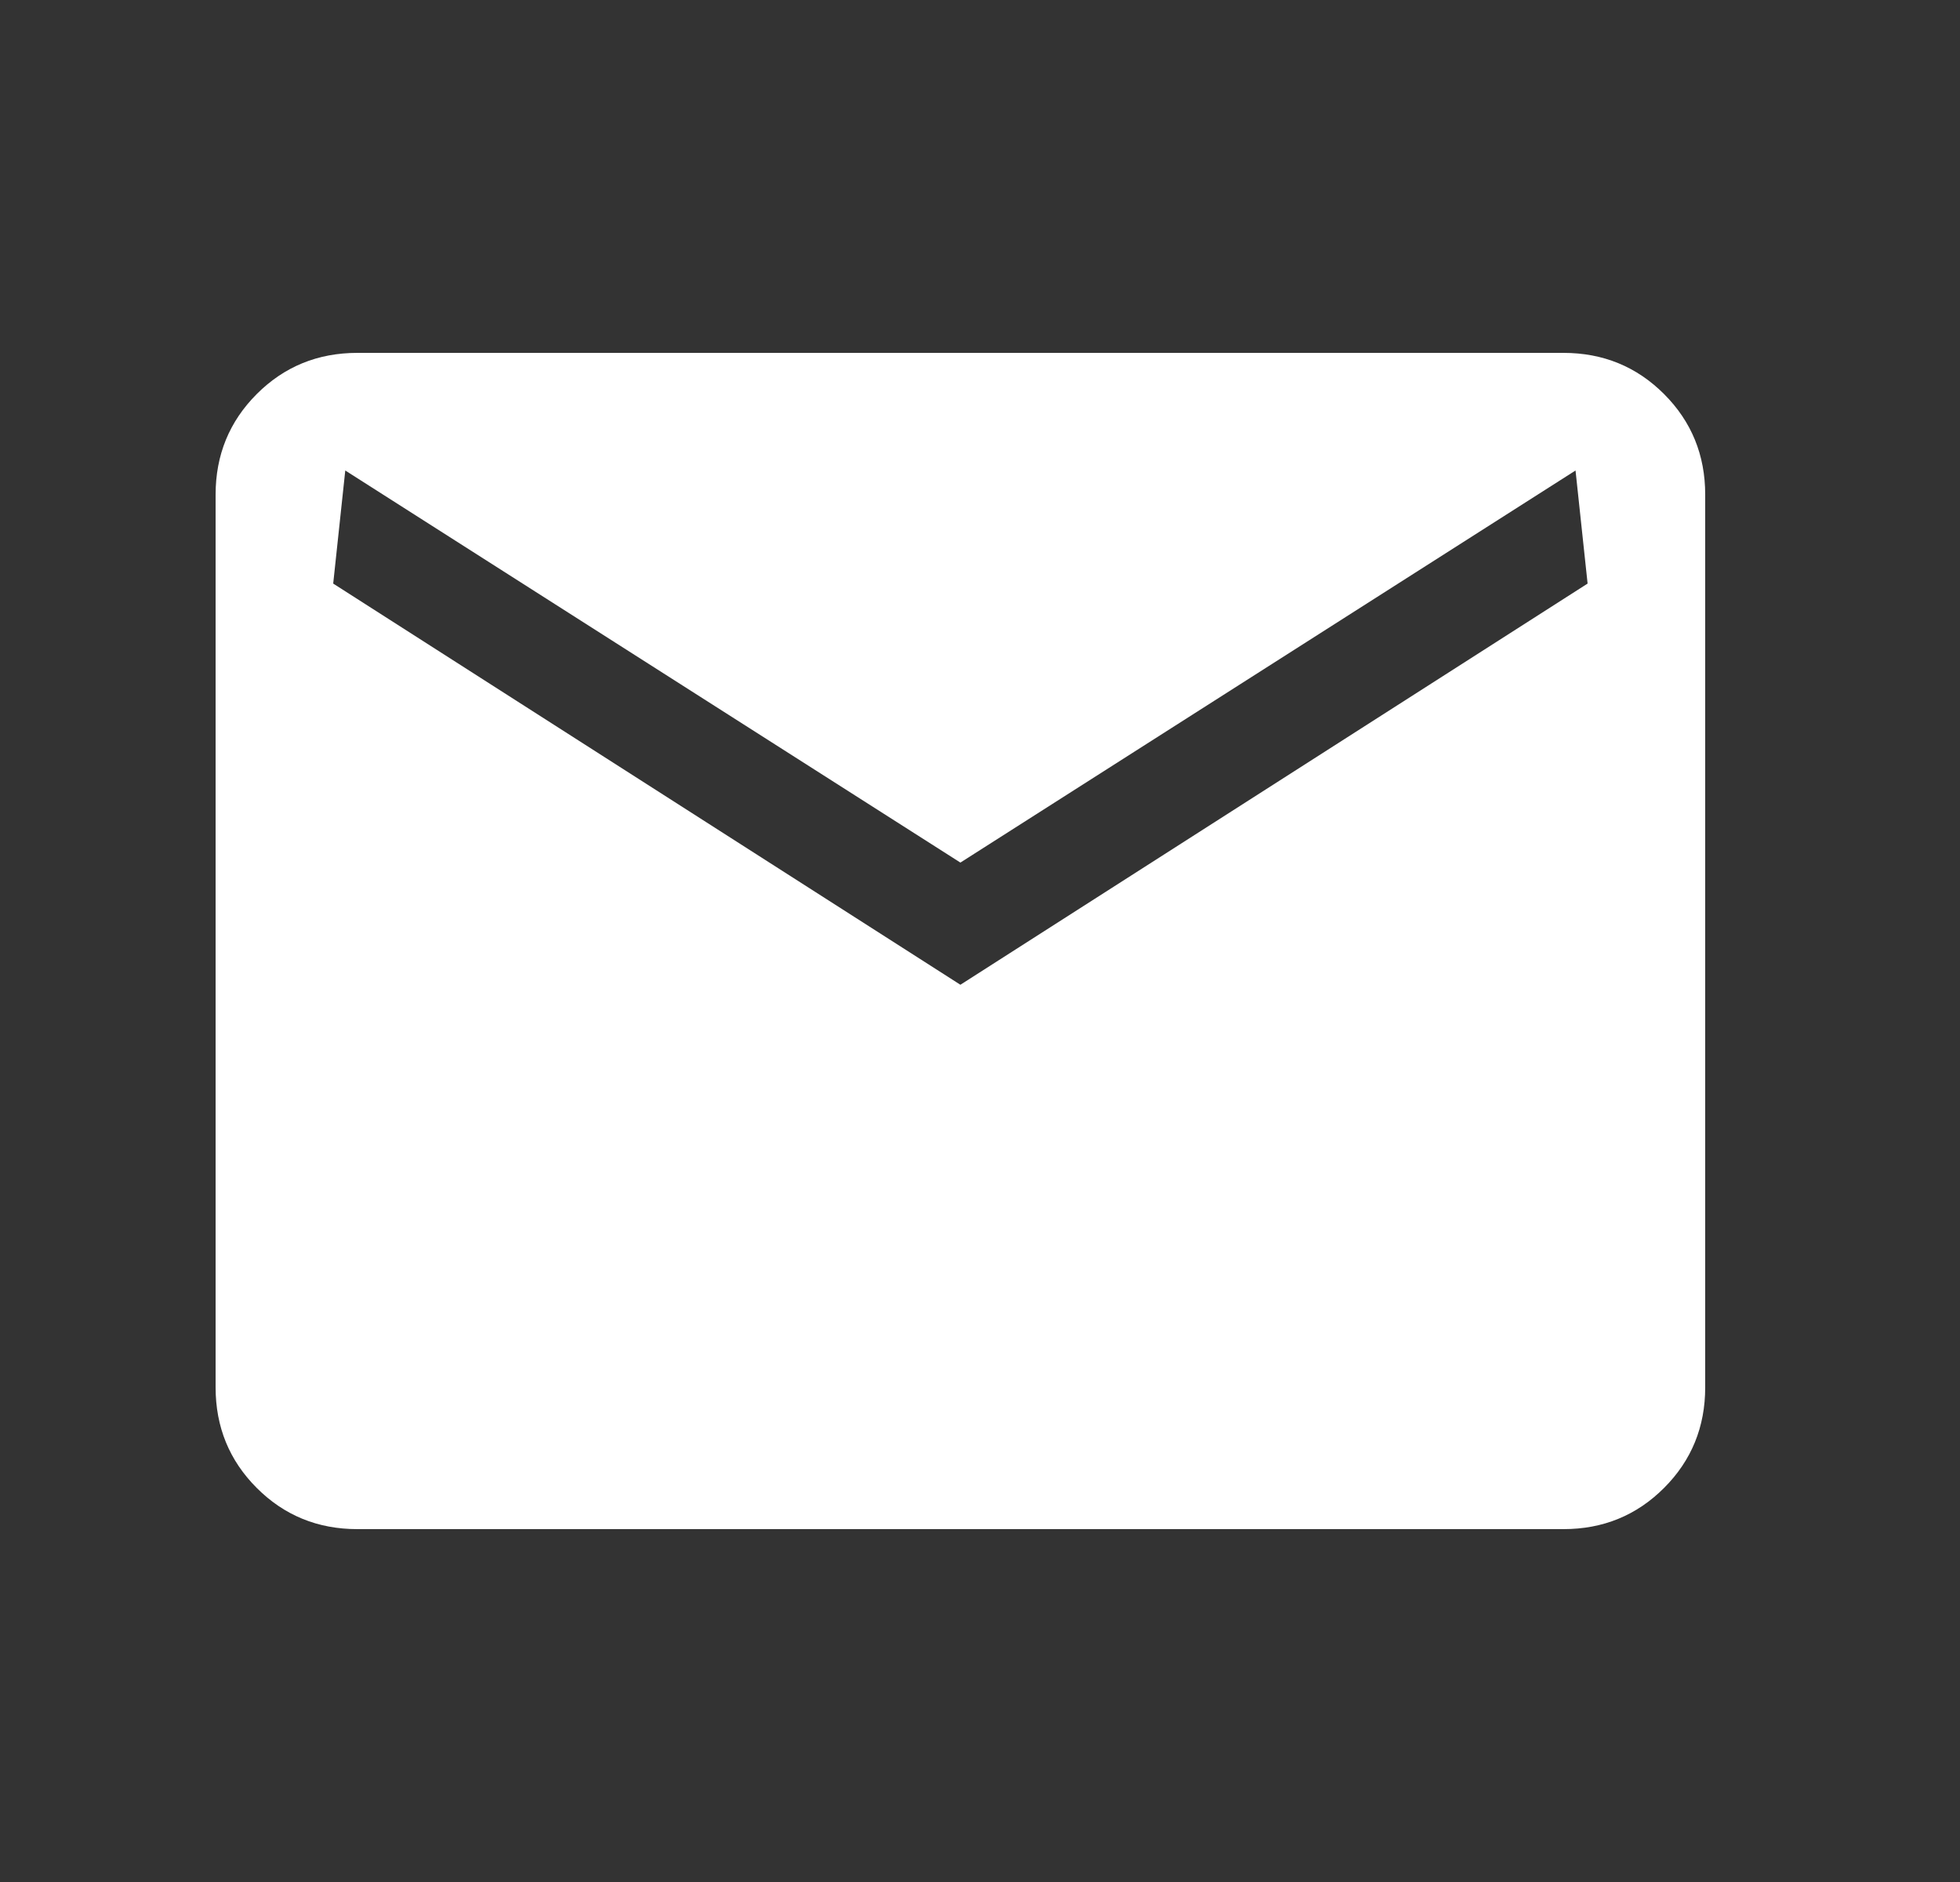 <svg width="25" height="24" viewBox="0 0 25 24" fill="none" xmlns="http://www.w3.org/2000/svg">
<rect x="0" y="0" width="25" height="24" fill="#333333" stroke="none"/>
<g id="mail_FILL1_wght300_GRAD0_opsz24 1">
<path id="Vector" d="M4.558 19.5C4.053 19.5 3.625 19.325 3.275 18.975C2.925 18.625 2.75 18.197 2.75 17.692V6.308C2.75 5.803 2.925 5.375 3.275 5.025C3.625 4.675 4.053 4.5 4.558 4.5H19.942C20.447 4.5 20.875 4.675 21.225 5.025C21.575 5.375 21.75 5.803 21.75 6.308V17.692C21.75 18.197 21.575 18.625 21.225 18.975C20.875 19.325 20.447 19.5 19.942 19.5H4.558ZM12.25 12.558L20.25 7.442L20.096 6L12.25 11L4.404 6L4.25 7.442L12.25 12.558Z" fill="white"/>
</g>
</svg>
